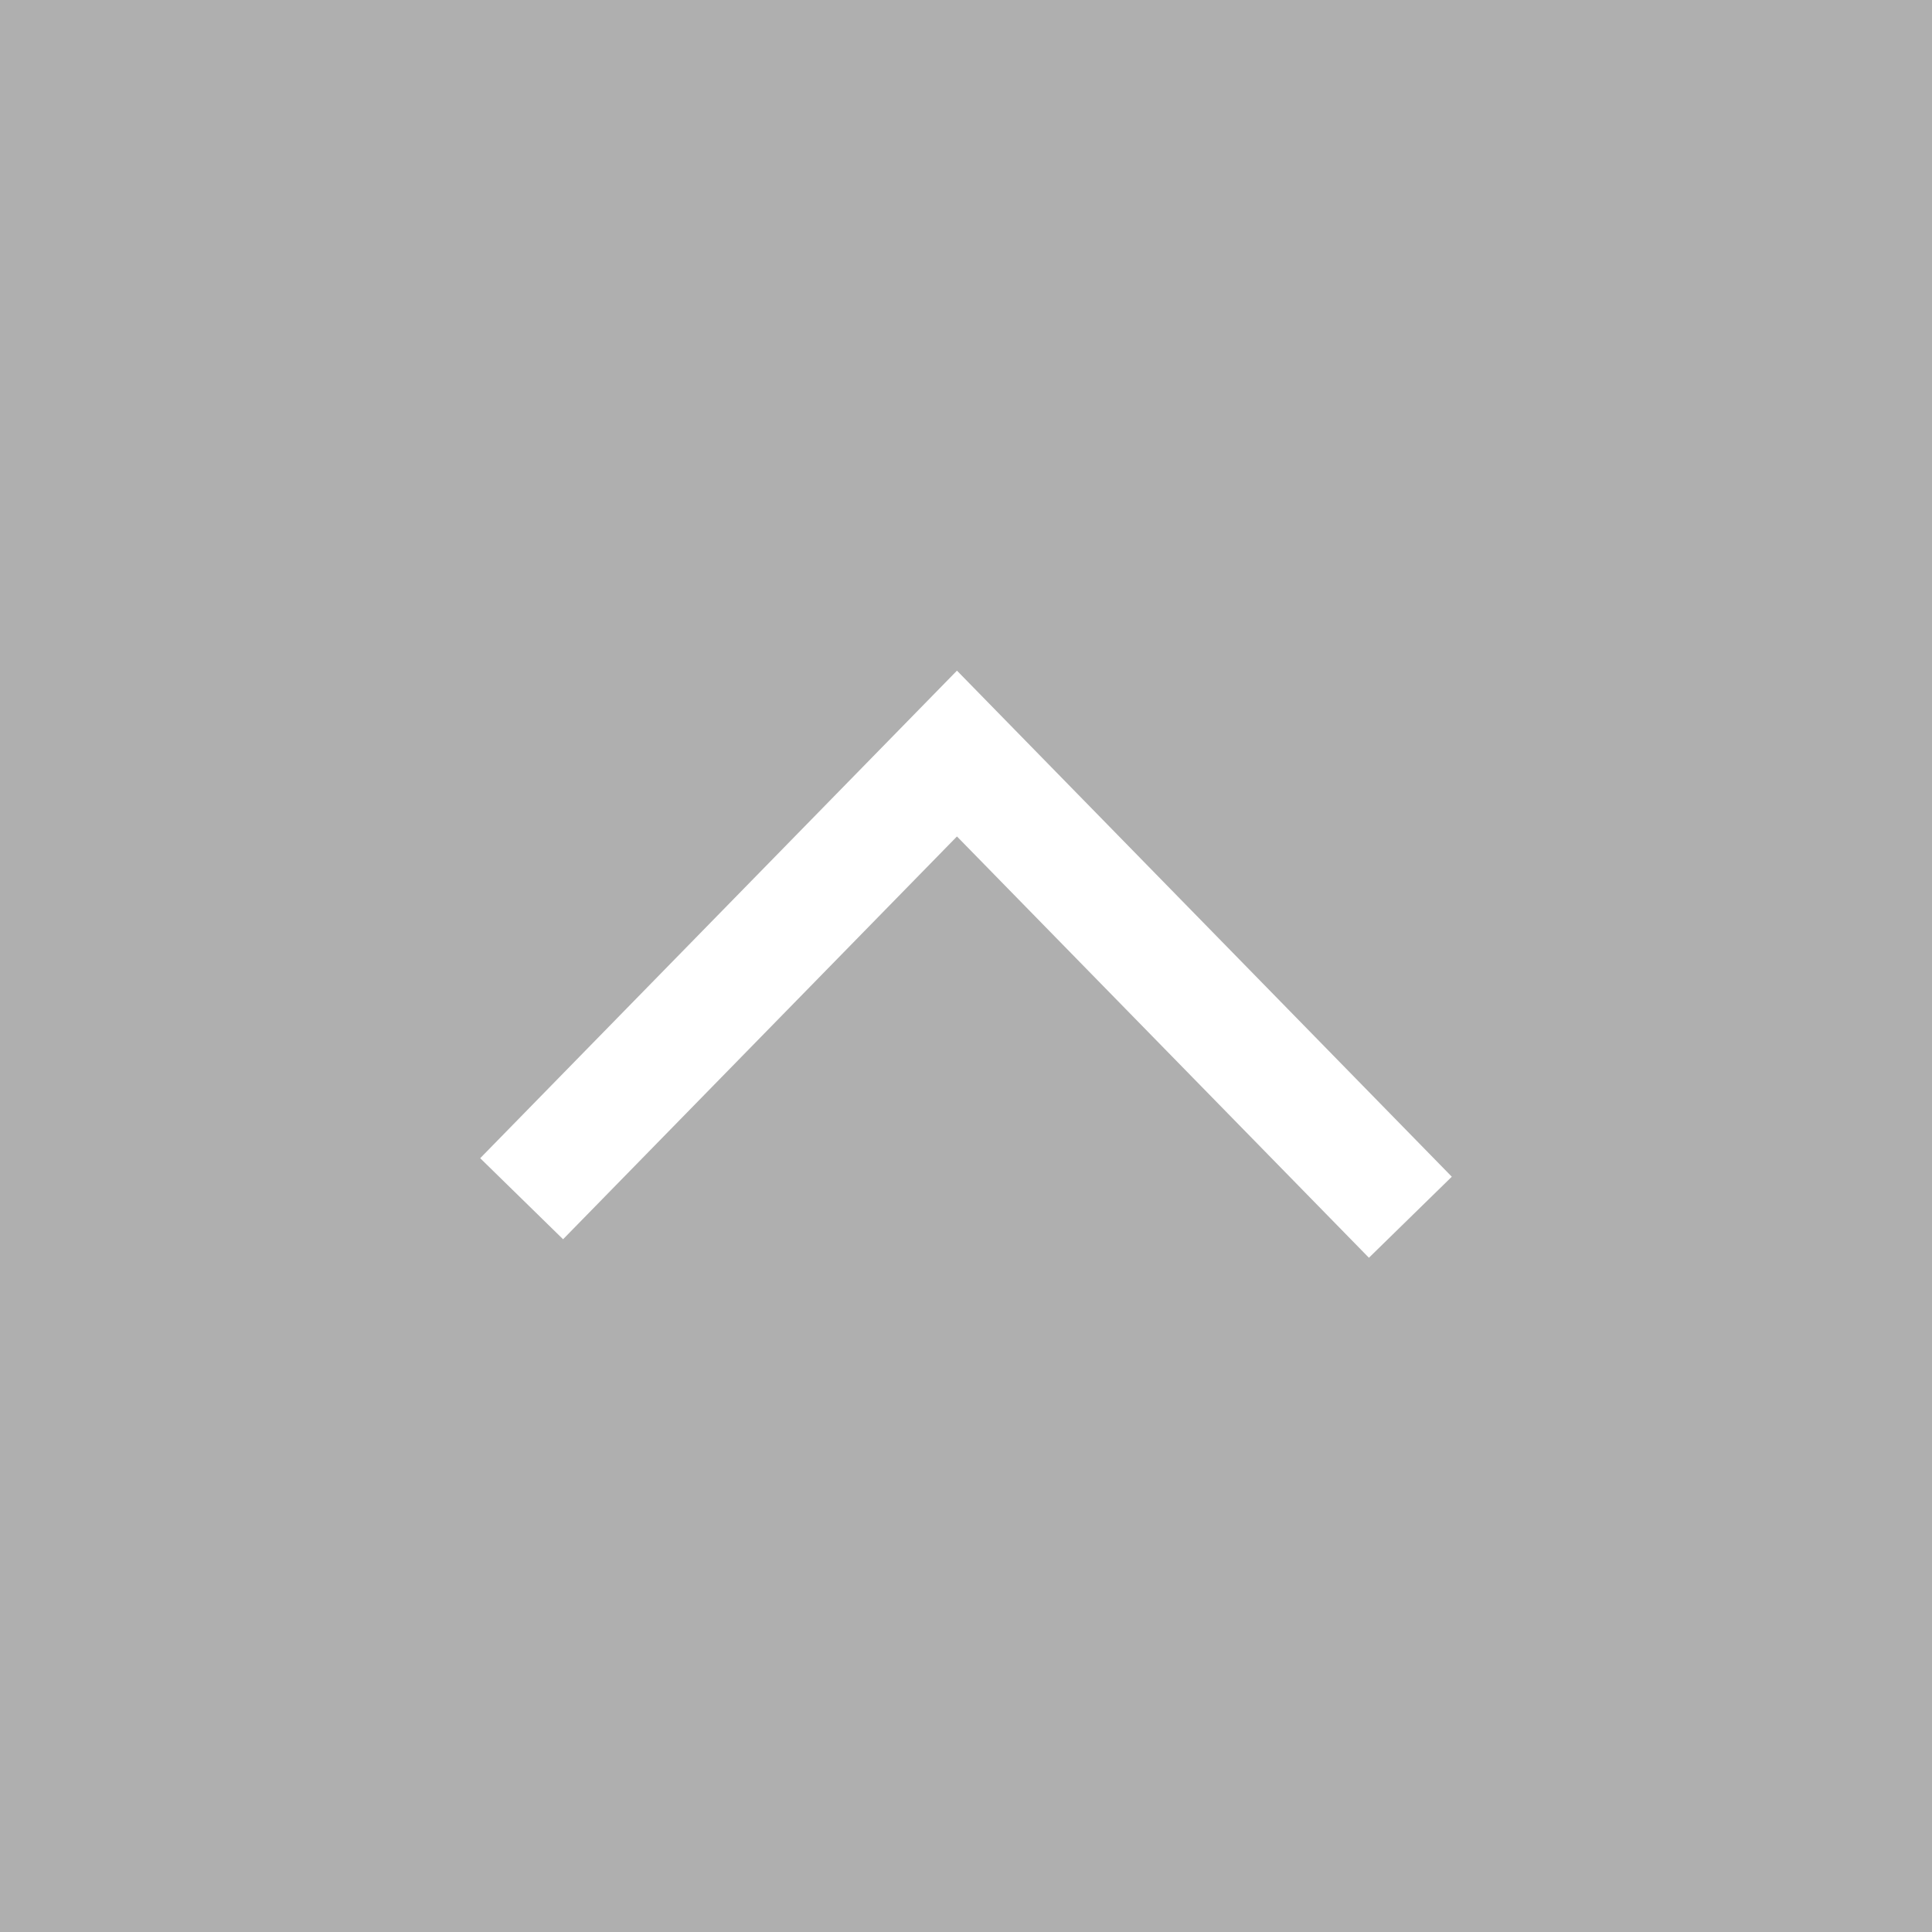 <svg xmlns="http://www.w3.org/2000/svg" width="50" height="50" viewBox="0 0 50 50"><g transform="translate(-1286 -551)"><rect width="50" height="50" transform="translate(1286 551)" fill="#afafaf"/><path d="M969,5.316l11.521,11.266-12,11.734" transform="translate(1294.184 1551.023) rotate(-90)" fill="none" stroke="#fff" stroke-width="3"/></g></svg>